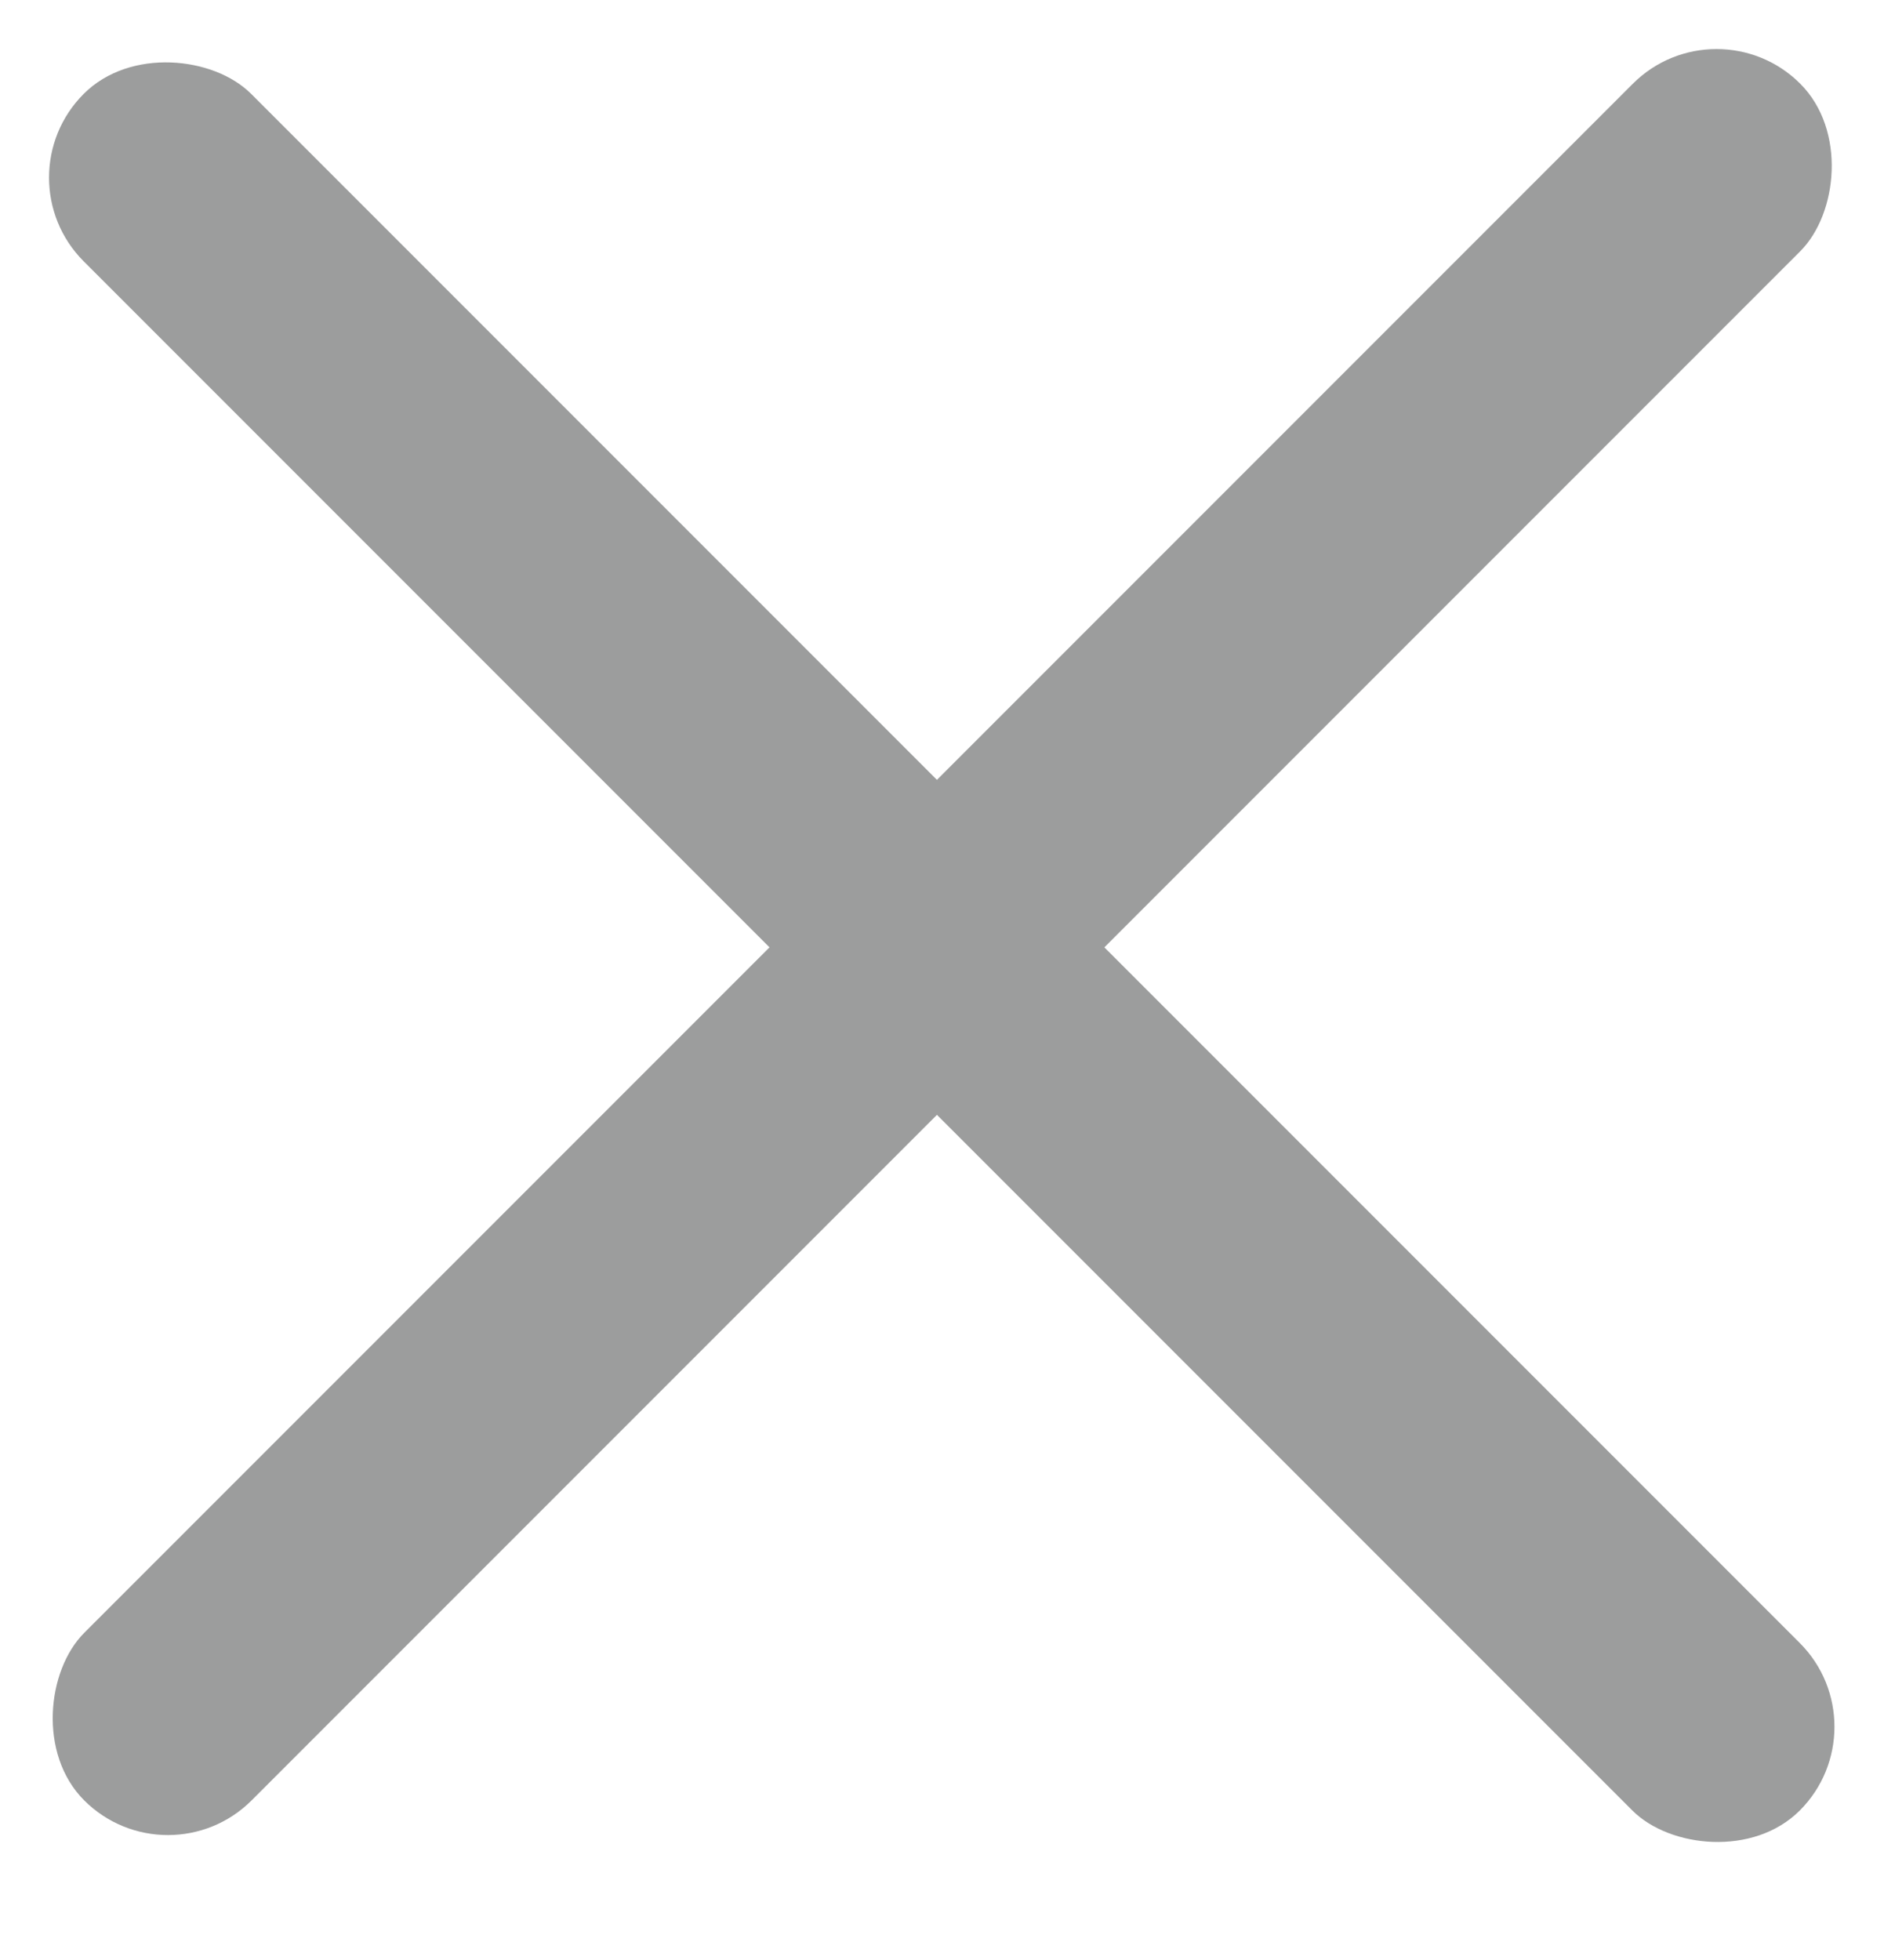 <svg width="25" height="26" viewBox="0 0 25 26" fill="none" xmlns="http://www.w3.org/2000/svg">
<rect y="2.356" width="3.142" height="32.204" rx="1.571" transform="rotate(-45 0 2.356)" fill="#9C9D9D"/>
<rect x="22.778" width="3.142" height="32.204" rx="1.571" transform="rotate(45 22.778 0)" fill="#9C9D9D"/>
</svg>

